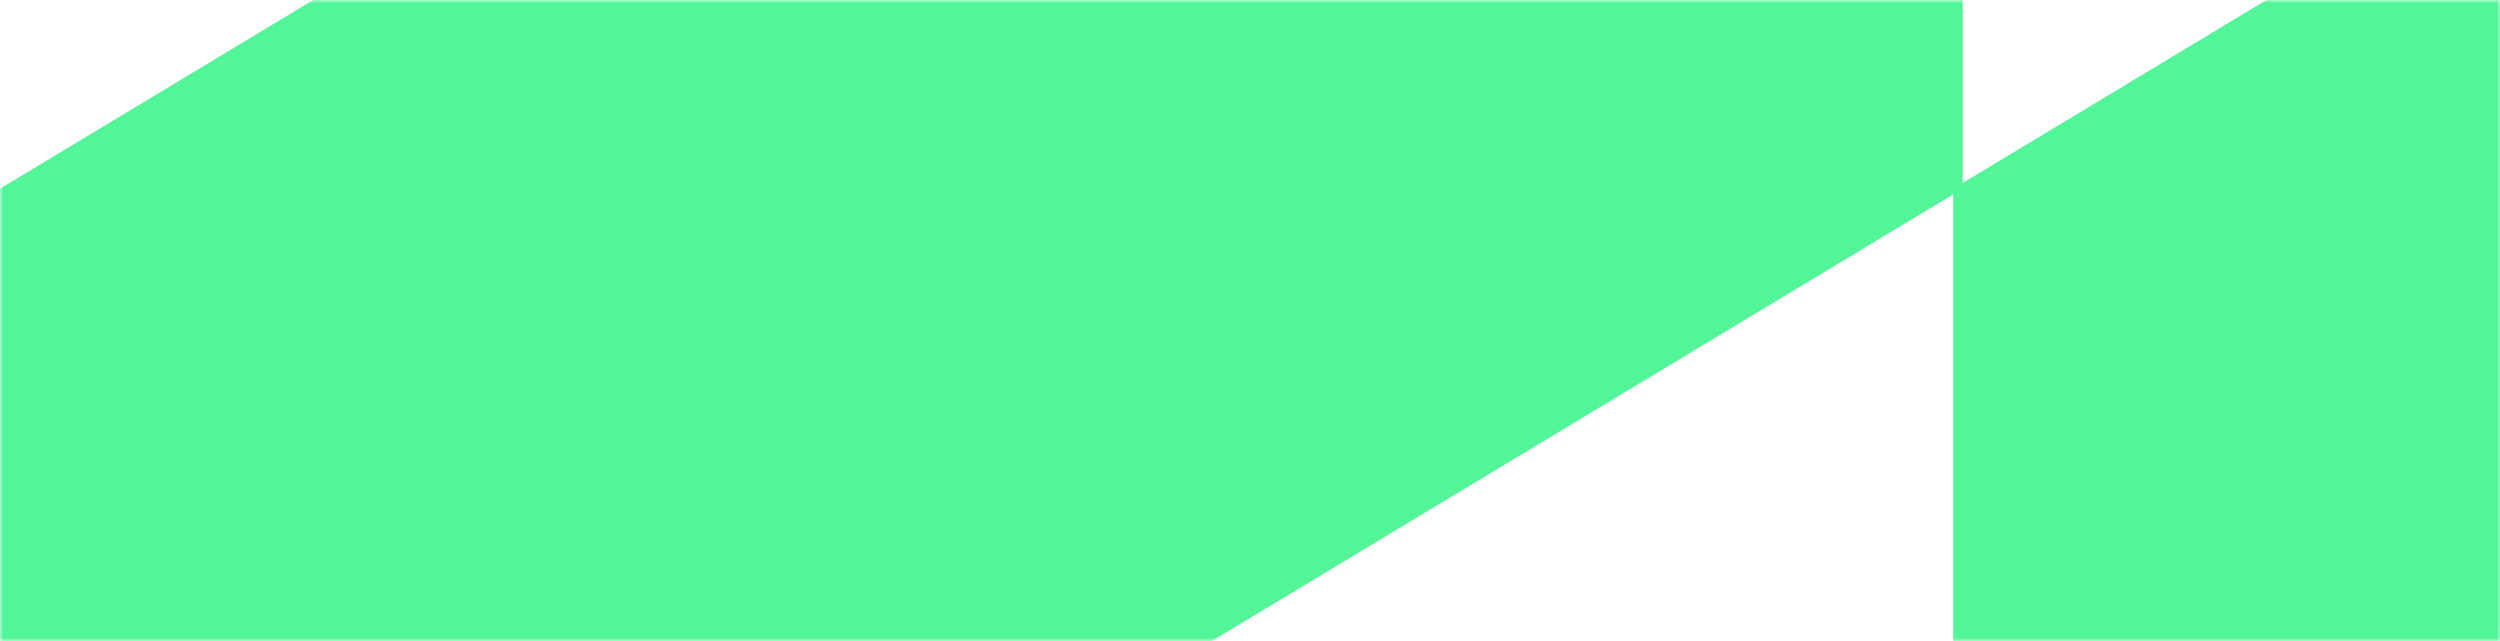 <svg width="390" height="100" viewBox="0 0 390 100" fill="none" xmlns="http://www.w3.org/2000/svg">
<mask id="mask0_64782_19032" style="mask-type:alpha" maskUnits="userSpaceOnUse" x="0" y="0" width="390" height="100">
<rect width="390" height="100" fill="#D9D9D9"/>
</mask>
<g mask="url(#mask0_64782_19032)">
<path fill-rule="evenodd" clip-rule="evenodd" d="M304.696 30.326L0 213.879V29.439L306.168 -155V28.553L610.865 -155V29.439L304.696 213.879V30.326Z" fill="#52F597"/>
</g>
</svg>
